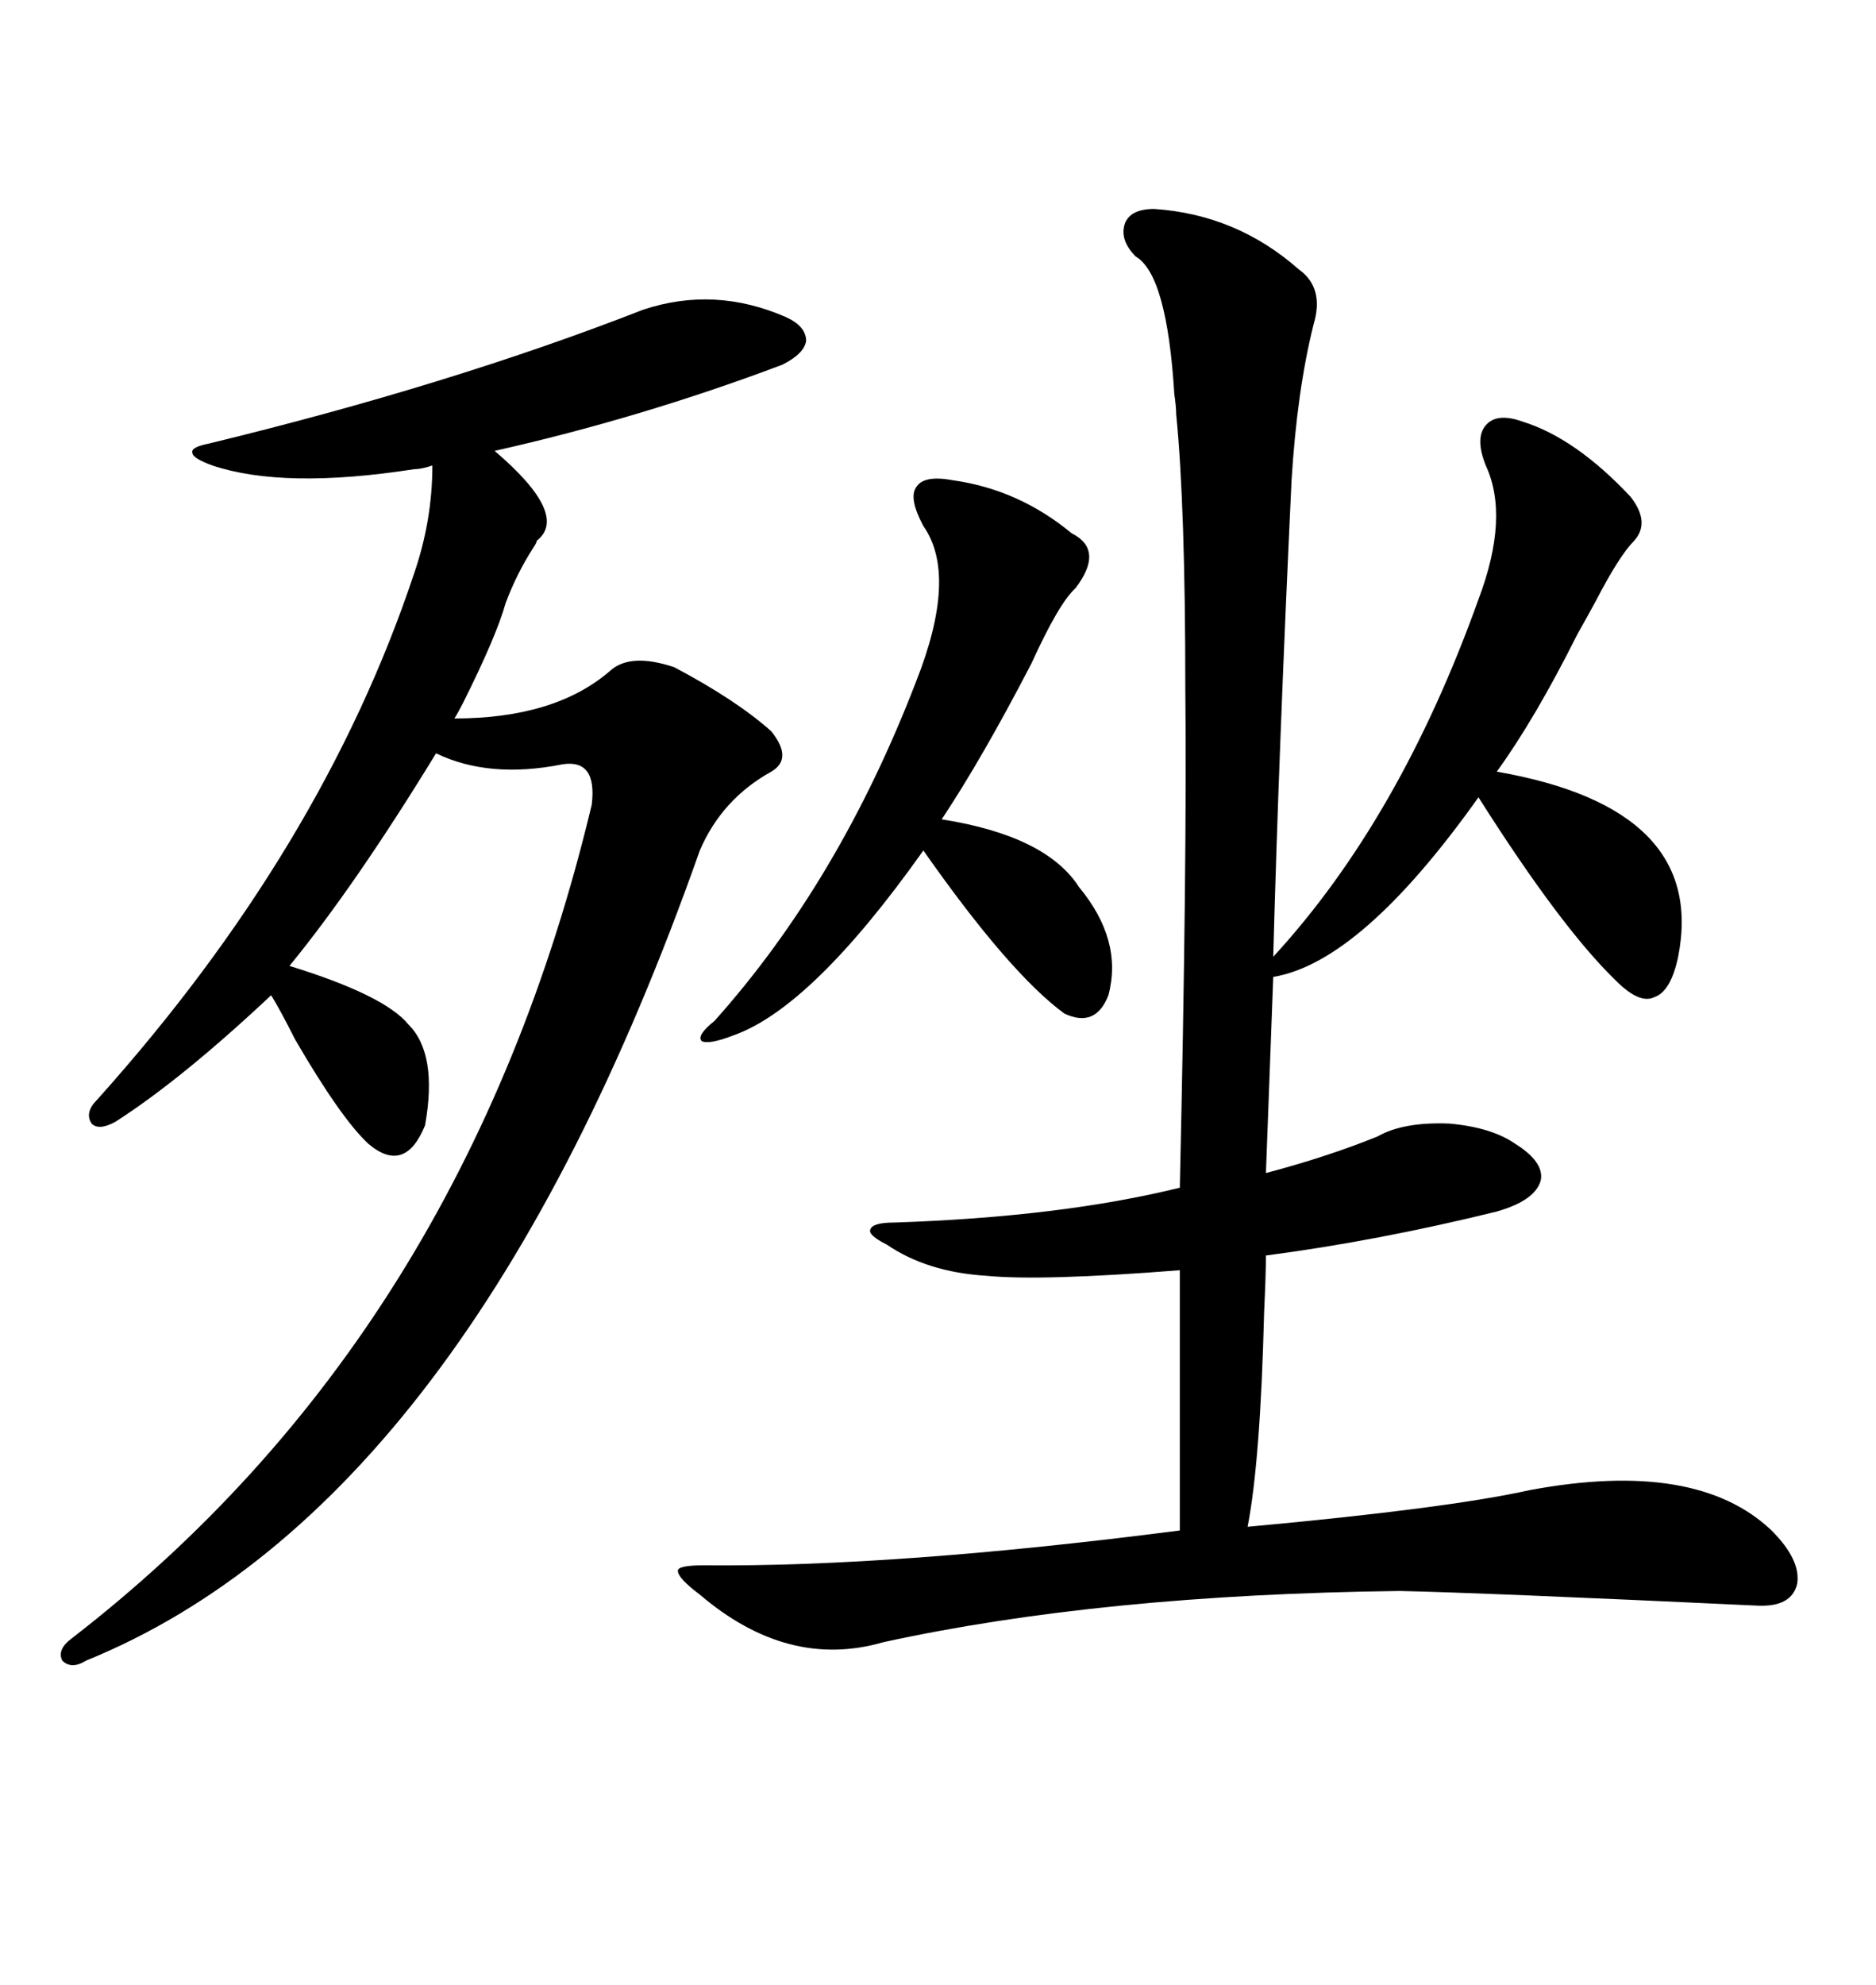 <svg xmlns="http://www.w3.org/2000/svg" xmlns:xlink="http://www.w3.org/1999/xlink" width="300" height="317.285"><path d="M184.57 33.40L184.57 33.40Q197.75 34.28 207.71 43.07L207.71 43.07Q211.82 46.00 210.06 51.86L210.06 51.86Q207.42 62.40 206.54 76.76L206.54 76.76Q204.49 120.12 203.61 152.93L203.61 152.93Q223.83 130.96 236.43 95.80L236.43 95.80Q241.41 82.62 237.60 74.41L237.60 74.41Q235.84 70.02 237.60 67.97L237.60 67.97Q239.36 65.92 243.46 67.38L243.46 67.38Q251.95 70.02 260.74 79.39L260.74 79.39Q263.96 83.50 261.33 86.43L261.33 86.43Q258.98 88.77 255.18 96.09L255.18 96.09Q253.42 99.32 252.25 101.37L252.25 101.37Q245.51 114.84 239.36 123.34L239.36 123.34Q273.05 129.20 268.36 152.93L268.36 152.93Q267.19 158.50 264.55 159.38L264.55 159.38Q262.21 160.55 258.40 156.74L258.40 156.74Q249.61 148.24 236.43 127.44L236.43 127.44Q217.68 153.81 203.61 156.15L203.61 156.15L202.44 187.50Q212.40 184.86 220.31 181.64L220.31 181.64Q224.41 179.30 231.74 179.59L231.74 179.59Q238.48 180.18 242.29 182.81L242.29 182.81Q246.97 185.74 246.39 188.67L246.39 188.67Q245.51 191.89 239.36 193.65L239.36 193.65Q220.31 198.34 202.44 200.68L202.44 200.68Q202.44 203.61 202.15 209.77L202.15 209.77Q201.56 233.50 199.51 244.04L199.51 244.04Q231.45 241.11 244.63 238.18L244.63 238.18Q271.29 233.20 283.30 244.63L283.30 244.63Q287.99 249.32 287.40 253.13L287.40 253.13Q286.52 256.93 280.96 256.64L280.96 256.64Q237.30 254.59 223.83 254.30L223.83 254.30Q176.07 254.88 141.21 262.50L141.21 262.50Q125.98 266.89 111.91 254.88L111.91 254.88Q108.40 252.25 108.40 251.07L108.40 251.07Q108.40 250.20 112.50 250.20L112.50 250.20Q143.26 250.49 188.67 244.63L188.67 244.63L188.67 203.03Q166.41 204.79 157.62 203.91L157.62 203.91Q148.24 203.32 141.80 198.93L141.80 198.93Q138.87 197.46 139.16 196.58L139.16 196.58Q139.45 195.41 142.97 195.41L142.97 195.41Q169.63 194.53 188.67 189.84L188.67 189.84Q189.84 137.40 189.55 110.16L189.55 110.16Q189.55 80.86 188.09 66.21L188.09 66.21Q188.09 65.04 187.79 62.99L187.79 62.99Q186.62 43.95 181.64 41.02L181.64 41.02Q179.00 38.38 179.88 35.74L179.88 35.74Q180.76 33.40 184.57 33.40ZM102.83 49.51L102.83 49.51Q114.26 45.70 125.68 50.68L125.68 50.68Q128.91 52.15 128.91 54.49L128.91 54.49Q128.61 56.54 125.10 58.30L125.10 58.30Q102.54 66.80 79.10 72.07L79.10 72.07Q91.11 82.32 85.84 86.43L85.84 86.43Q85.84 86.72 85.25 87.60L85.25 87.60Q82.62 91.70 80.86 96.39L80.86 96.39Q79.39 101.66 74.12 112.21L74.12 112.21Q73.24 113.96 72.66 114.84L72.66 114.84Q88.77 114.84 97.56 107.23L97.56 107.23Q100.78 104.30 107.81 106.64L107.81 106.64Q117.77 111.91 123.34 116.89L123.34 116.89Q126.86 121.29 123.34 123.34L123.34 123.34Q115.43 127.73 111.91 135.94L111.91 135.94Q75 240.53 13.77 265.43L13.77 265.43Q11.43 266.89 9.96 265.43L9.96 265.43Q9.08 263.67 11.43 261.91L11.43 261.91Q74.41 213.28 94.63 128.61L94.63 128.61Q95.51 121.29 89.94 122.17L89.94 122.17Q78.22 124.51 69.73 120.41L69.73 120.41Q56.84 141.50 46.29 154.39L46.29 154.39Q61.52 159.08 65.33 163.77L65.33 163.77Q70.02 168.46 67.97 179.88L67.97 179.88Q64.75 187.79 58.89 182.81L58.89 182.81Q54.49 178.71 47.17 166.11L47.17 166.11Q44.82 161.43 43.36 159.08L43.36 159.08Q29.00 172.56 18.46 179.30L18.46 179.30Q15.82 180.76 14.65 179.59L14.65 179.59Q13.48 177.83 15.53 175.78L15.53 175.78Q51.56 135.64 66.21 91.70L66.21 91.70Q69.14 83.20 69.14 74.41L69.14 74.41Q67.38 75 66.21 75L66.21 75Q45.41 78.22 33.98 74.41L33.98 74.41Q30.76 73.24 30.76 72.36L30.76 72.36Q30.47 71.48 33.40 70.90L33.40 70.90Q72.07 61.52 102.83 49.51ZM152.34 76.76L152.34 76.76Q162.89 78.22 171.39 85.25L171.39 85.25Q176.66 87.89 171.97 94.04L171.97 94.04Q169.34 96.39 164.94 106.05L164.94 106.05Q157.03 121.29 150.59 130.96L150.59 130.96Q167.29 133.59 172.56 141.80L172.56 141.80Q179.59 150.29 177.25 159.08L177.25 159.08Q175.20 164.36 170.21 162.01L170.21 162.01Q161.43 155.57 147.66 135.94L147.66 135.94Q129.79 161.13 117.19 165.53L117.19 165.53Q113.38 166.99 112.21 166.41L112.21 166.41Q111.33 165.53 114.26 163.18L114.26 163.18Q134.18 140.92 146.48 108.98L146.48 108.98Q153.22 91.99 147.66 84.08L147.66 84.08Q145.31 79.69 146.48 77.93L146.48 77.93Q147.66 75.88 152.34 76.76Z"/></svg>